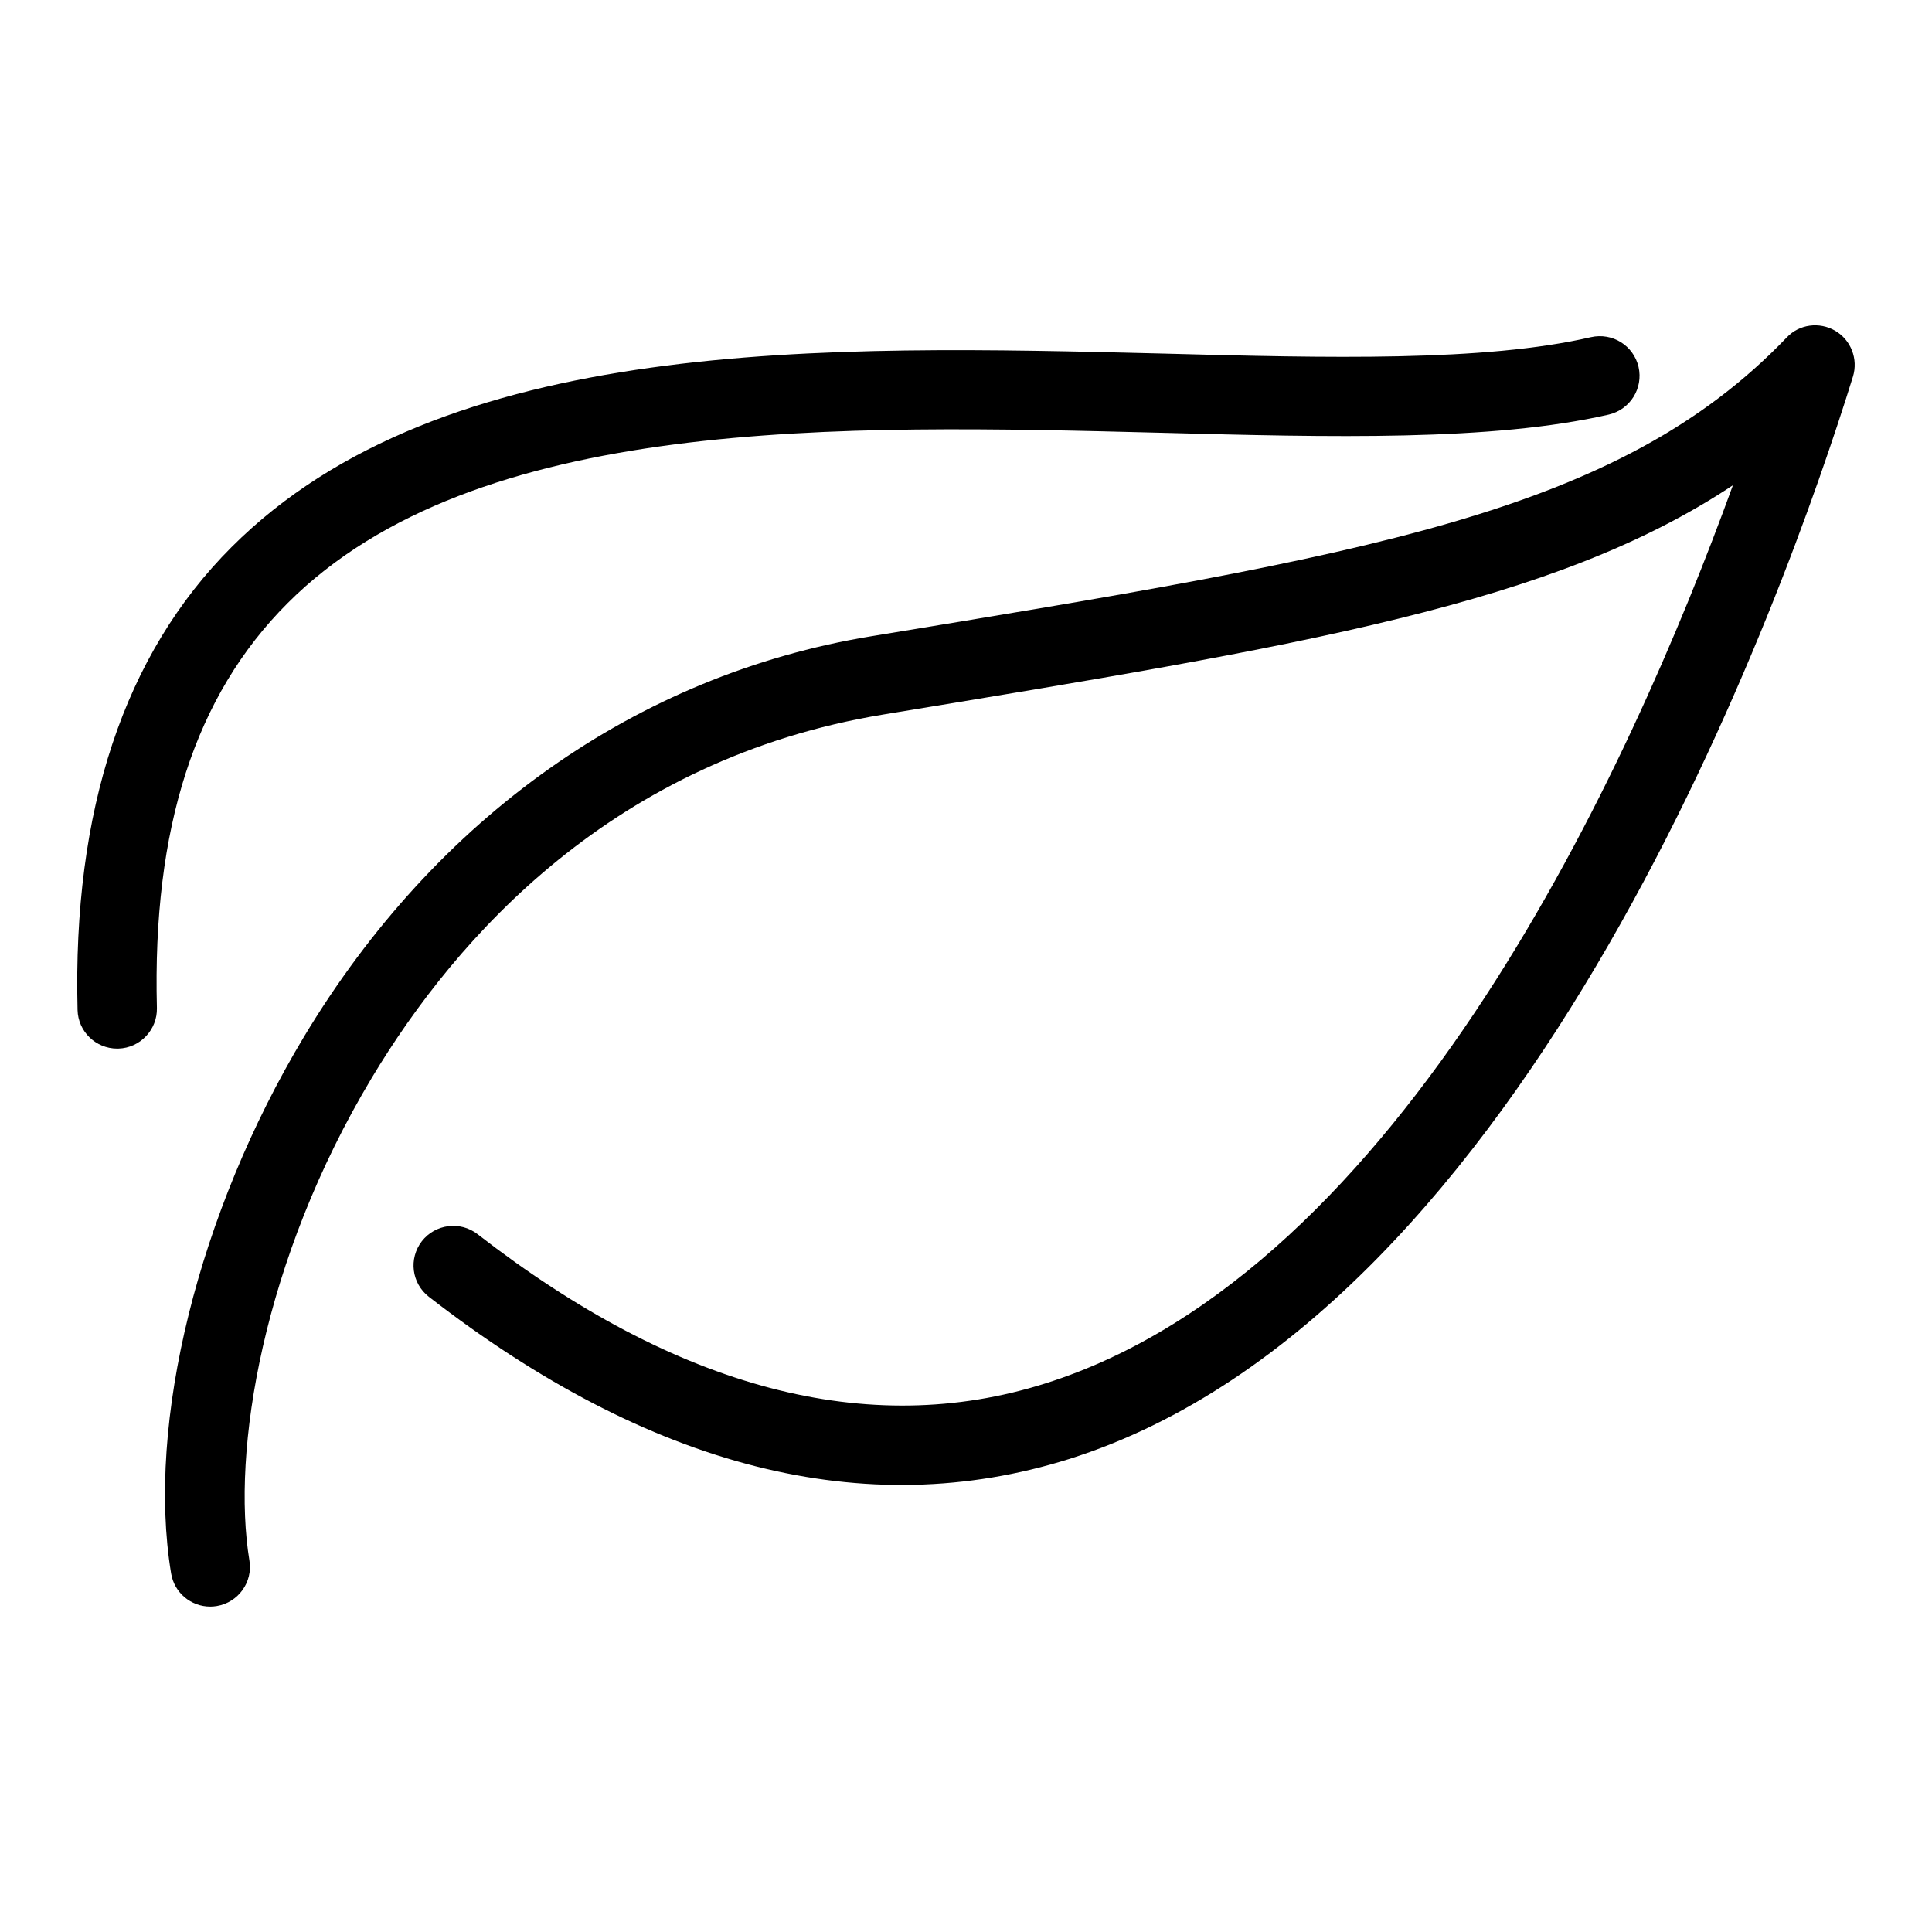 <?xml version="1.0" encoding="UTF-8"?>
<!-- The Best Svg Icon site in the world: iconSvg.co, Visit us! https://iconsvg.co -->
<svg fill="#000000" width="800px" height="800px" version="1.1" viewBox="144 144 512 512" xmlns="http://www.w3.org/2000/svg">
 <g>
  <path d="m199.69 569.76c-5.059 0-9.508-3.652-10.348-8.797-6.57-39.844 7.242-95.66 35.184-142.16 34.992-58.254 88.336-95.953 150.18-106.16 131.85-21.645 198.04-32.539 242.75-79.16 3.316-3.59 8.734-4.262 12.891-1.828 4.199 2.477 6.129 7.496 4.703 12.156-17.863 57.559-85.605 248.38-207.78 286.86-53.93 16.918-110.96 2.5-169.62-43.012-4.578-3.57-5.414-10.098-1.848-14.738 3.57-4.555 10.16-5.394 14.738-1.867 52.898 41.059 103.53 54.391 150.43 39.59 94.508-29.766 155.17-163.38 182.27-238.05-47.504 31.551-113.61 42.426-225.1 60.75-71.332 11.715-113.11 58.797-135.59 96.25-29.012 48.344-37.199 99.105-32.453 127.97 0.945 5.688-2.938 11.105-8.648 12.051-0.629 0.105-1.219 0.148-1.762 0.148z"/>
  <path d="m175.05 421.89c-5.688 0-10.348-4.535-10.496-10.223-1.344-52.941 12.363-94.254 40.789-122.66 56.176-56.195 157.59-53.508 246.89-51.305 43.746 1.176 85.082 2.184 113.38-4.344 5.711-1.281 11.293 2.227 12.617 7.871 1.301 5.688-2.227 11.293-7.871 12.637-30.965 7.094-73.516 6.023-118.62 4.828-85.188-2.164-181.73-4.66-231.52 45.152-24.539 24.52-35.855 59.617-34.637 107.27 0.148 5.75-4.43 10.621-10.223 10.77h-0.293z"/>
 </g>
</svg>